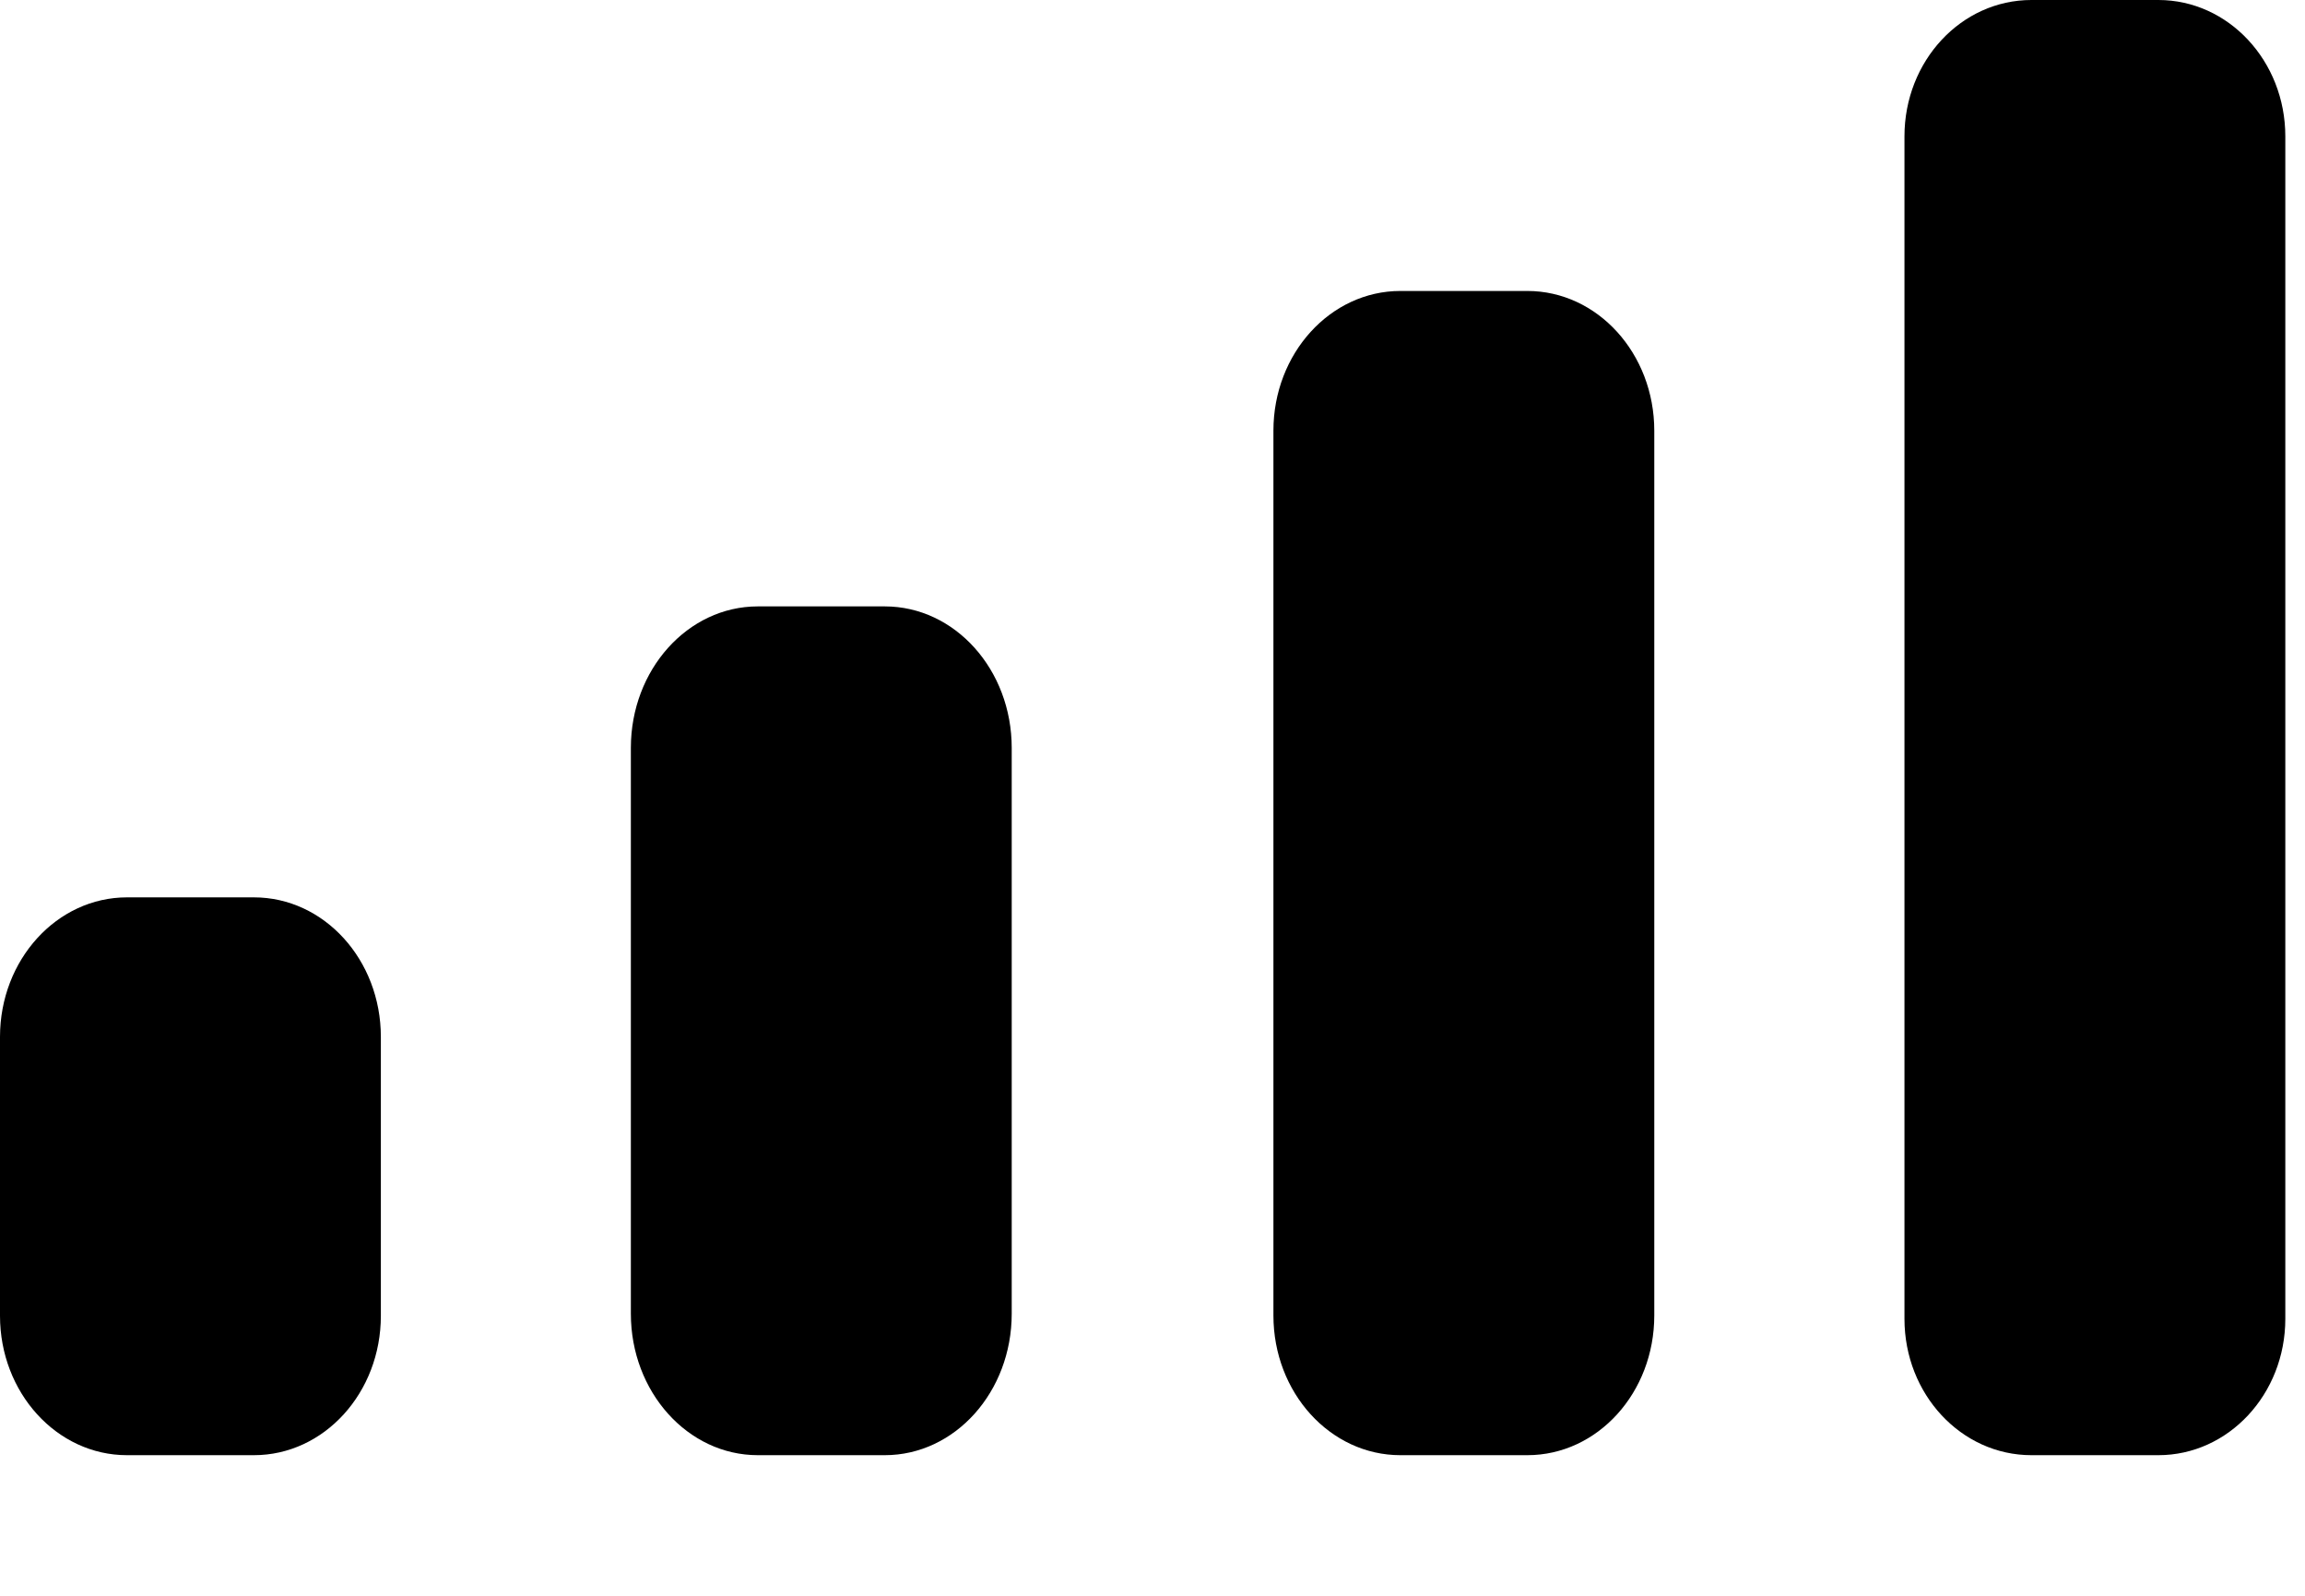 <?xml version="1.0" encoding="utf-8"?>
<svg xmlns="http://www.w3.org/2000/svg" fill="none" height="100%" overflow="visible" preserveAspectRatio="none" style="display: block;" viewBox="0 0 13 9" width="100%">
<path clip-rule="evenodd" d="M12.889 0.769C12.889 0.344 12.568 0 12.173 0H11.457C11.061 0 10.741 0.344 10.741 0.769V7.438C10.741 7.863 11.061 8.207 11.457 8.207H12.173C12.568 8.207 12.889 7.863 12.889 7.438V0.769ZM7.898 1.641H8.614C9.01 1.641 9.33 1.994 9.33 2.429V7.419C9.33 7.855 9.01 8.207 8.614 8.207H7.898C7.503 8.207 7.182 7.855 7.182 7.419V2.429C7.182 1.994 7.503 1.641 7.898 1.641ZM4.99 3.42H4.274C3.879 3.42 3.558 3.777 3.558 4.218V7.409C3.558 7.85 3.879 8.207 4.274 8.207H4.99C5.386 8.207 5.706 7.85 5.706 7.409V4.218C5.706 3.777 5.386 3.42 4.99 3.42ZM1.432 5.061H0.716C0.321 5.061 0 5.413 0 5.848V7.421C0 7.855 0.321 8.207 0.716 8.207H1.432C1.828 8.207 2.148 7.855 2.148 7.421V5.848C2.148 5.413 1.828 5.061 1.432 5.061Z" fill="black" fill-rule="evenodd" id="Cellular Connection"/>
</svg>